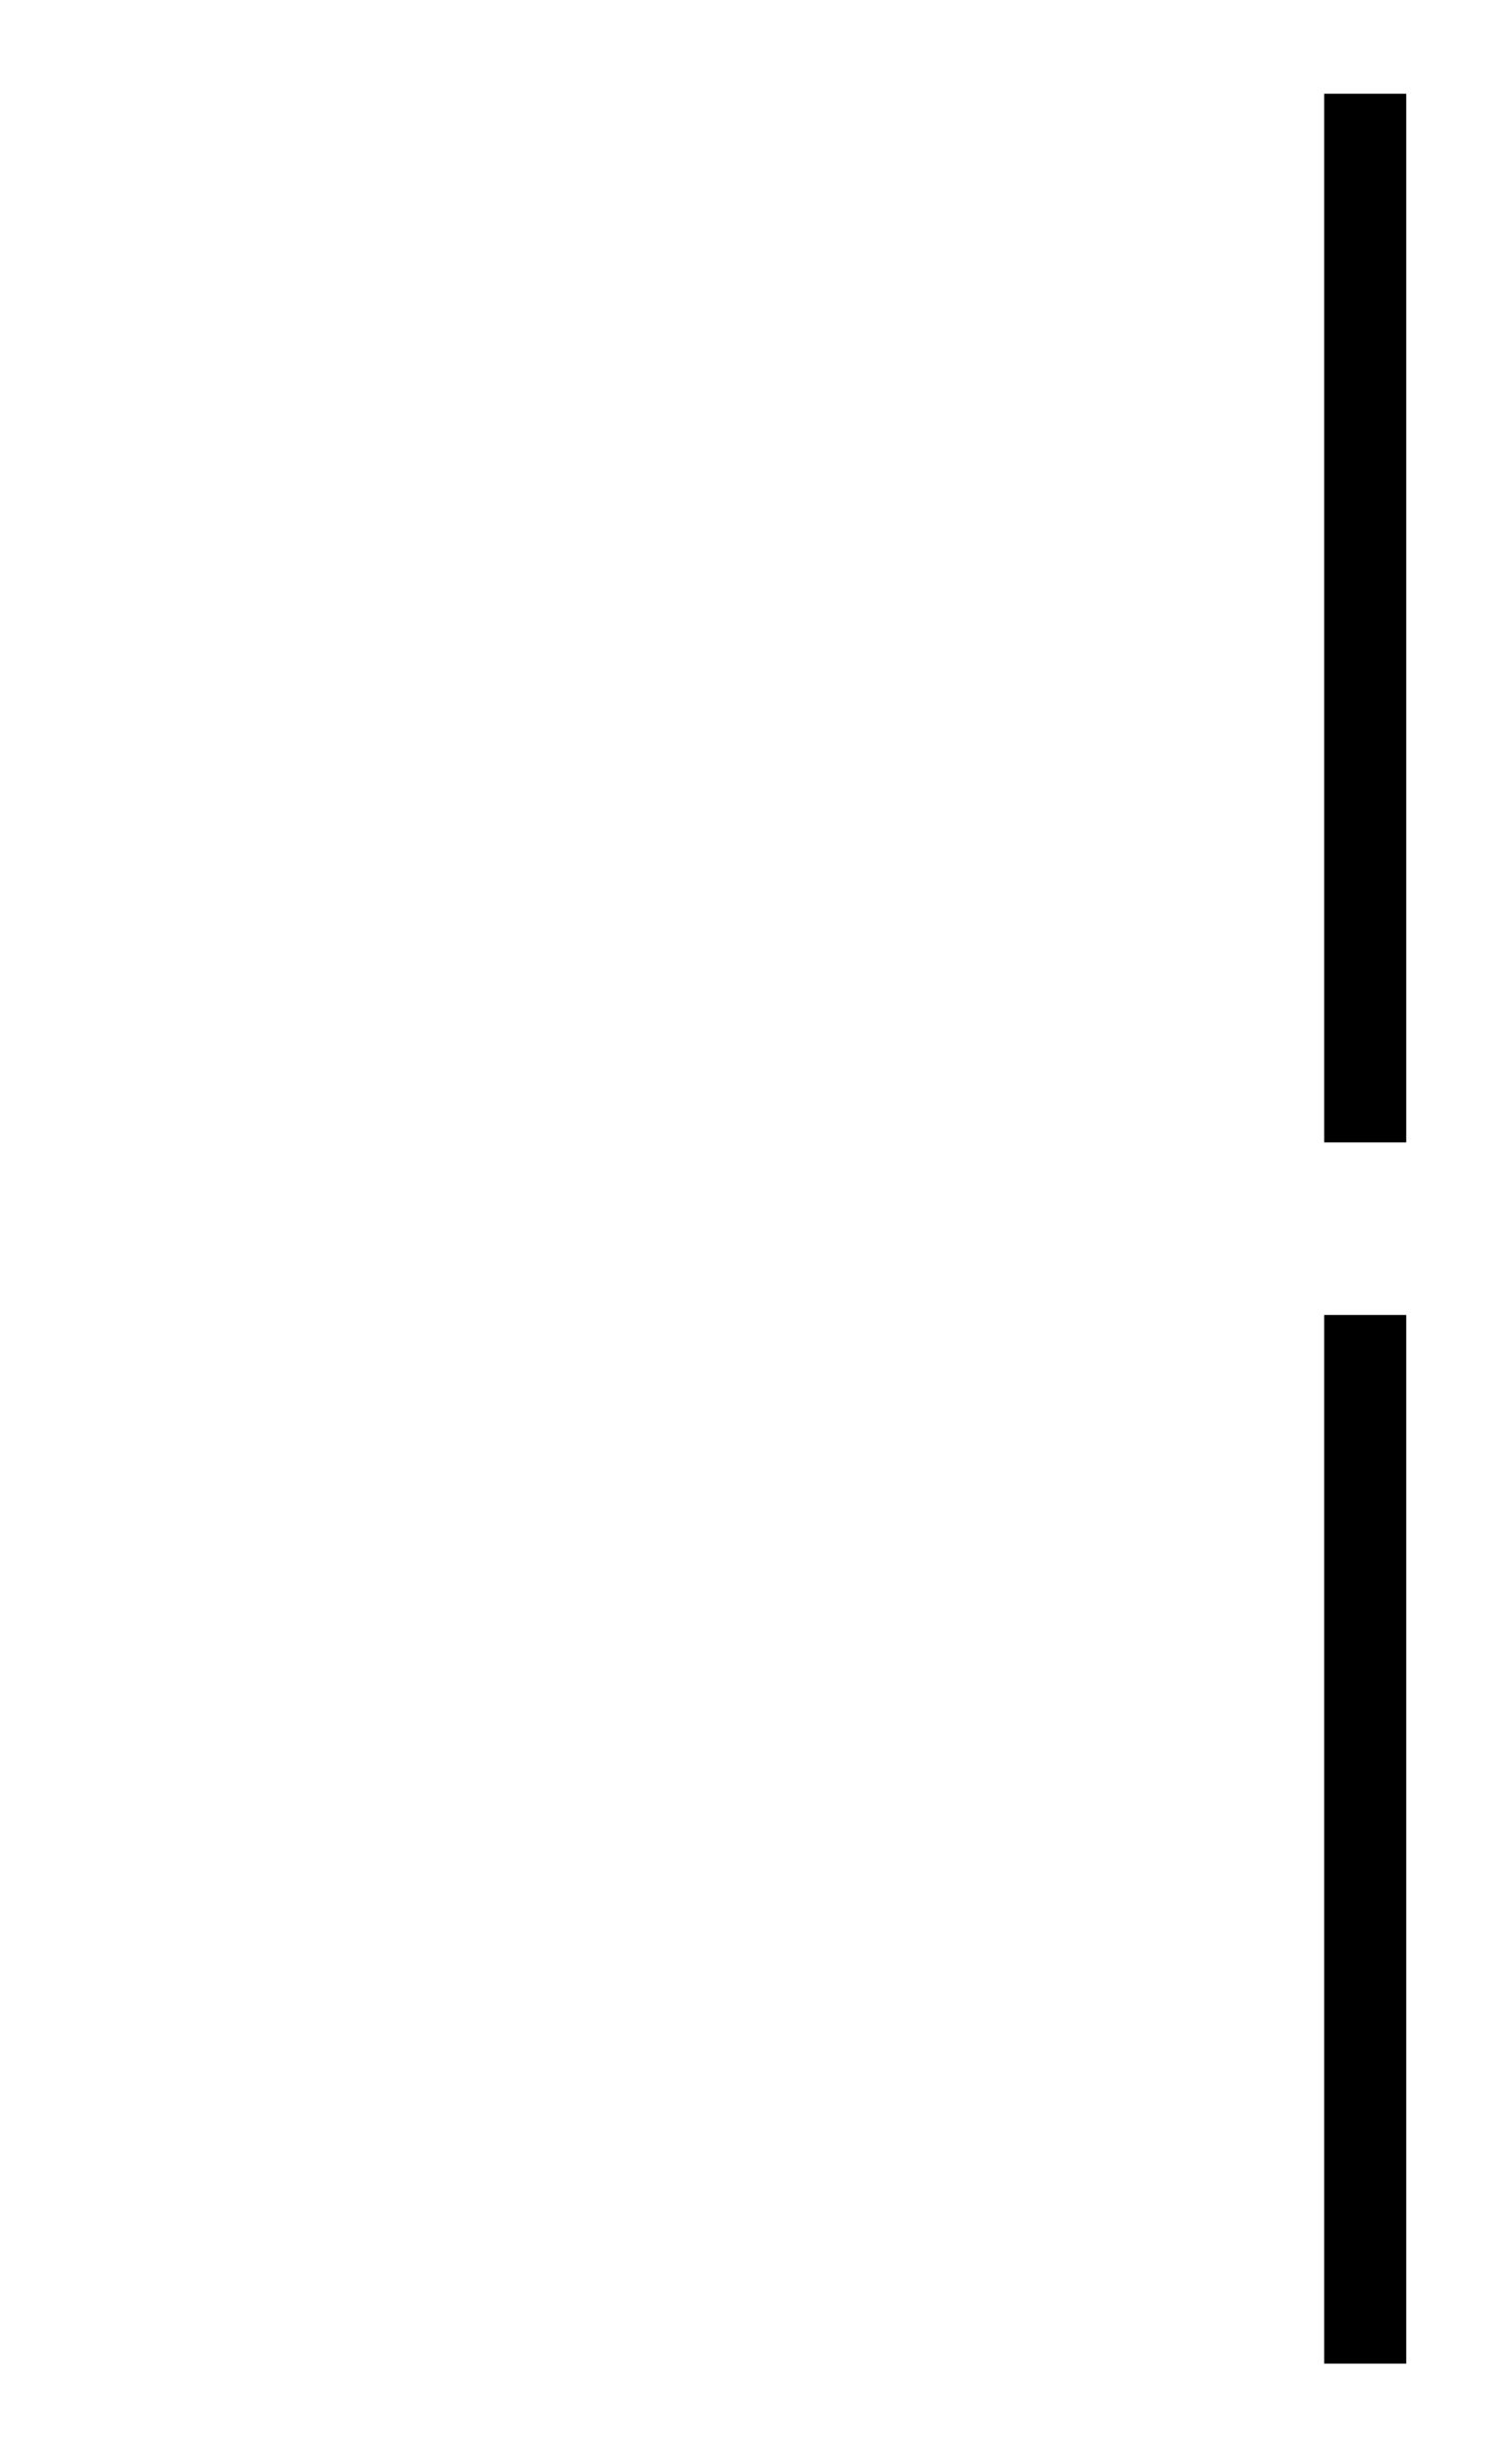 <?xml version="1.0"?>
<svg xmlns="http://www.w3.org/2000/svg" width="455" height="750" viewBox="0 0 455 750">
  <path fill="none" stroke="#000" stroke-width="25" d="M415.777 719.472V400.264M415.777 719.472V400.264M415.777 347.736V28.527"/>
  <circle transform="translate(-360.02 -145.002)" fill-opacity=".836" cx="838.427" cy="892.758" r="16.162"/>
</svg>

